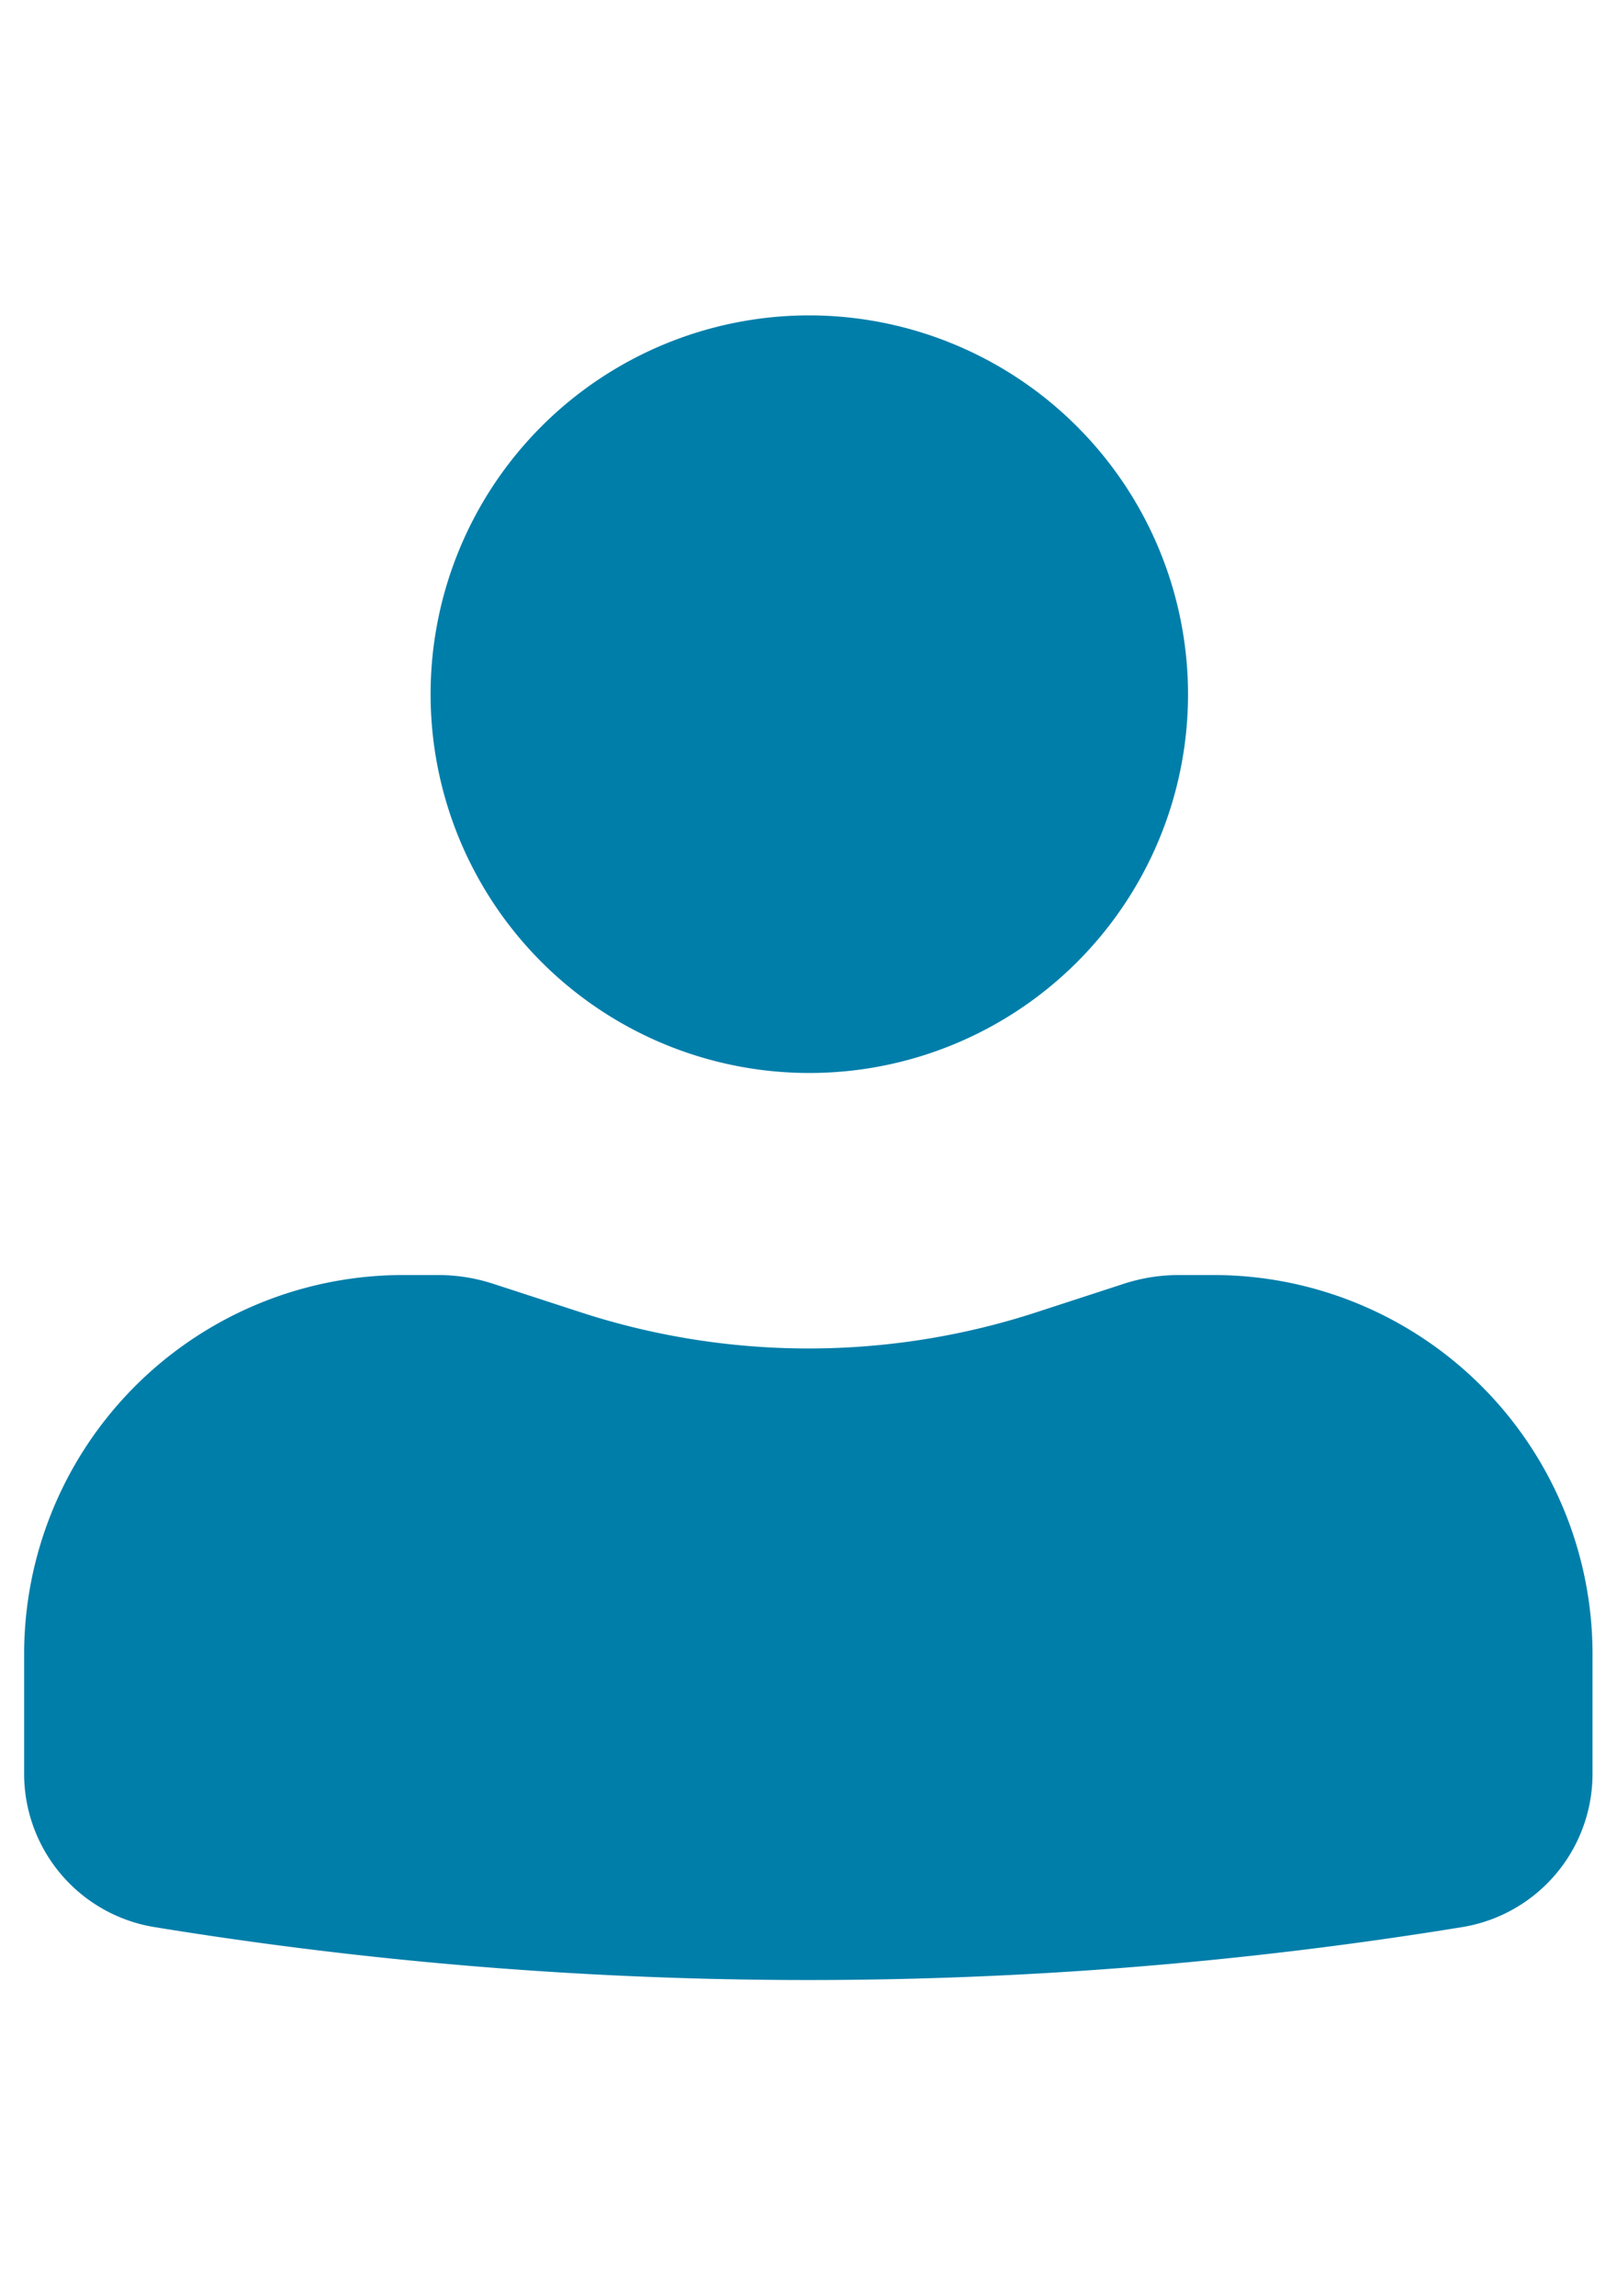 <svg xmlns="http://www.w3.org/2000/svg" width="25" height="35.486" viewBox="0 0 33.5 35.486">
  <g id="User" transform="translate(0.5 0.5)">
    <path id="Path" d="M7.863,0a7.846,7.846,0,1,0,7.863,7.846A7.855,7.855,0,0,0,7.863,0Z" transform="translate(8.387)" fill="#007eaa" stroke="rgba(0,0,0,0)" stroke-width="1"/>
    <path id="Path-2" data-name="Path" d="M7.863,0A7.854,7.854,0,0,0,0,7.846v2.486a3.218,3.218,0,0,0,2.7,3.174,84.247,84.247,0,0,0,27.093,0,3.218,3.218,0,0,0,2.7-3.174V7.846A7.854,7.854,0,0,0,24.637,0h-.715a3.681,3.681,0,0,0-1.139.181L20.969.772a15.235,15.235,0,0,1-9.437,0L9.717.181A3.681,3.681,0,0,0,8.578,0Z" transform="translate(0 19.877)" fill="#007eaa" stroke="rgba(0,0,0,0)" stroke-width="1"/>
  </g>
</svg>
